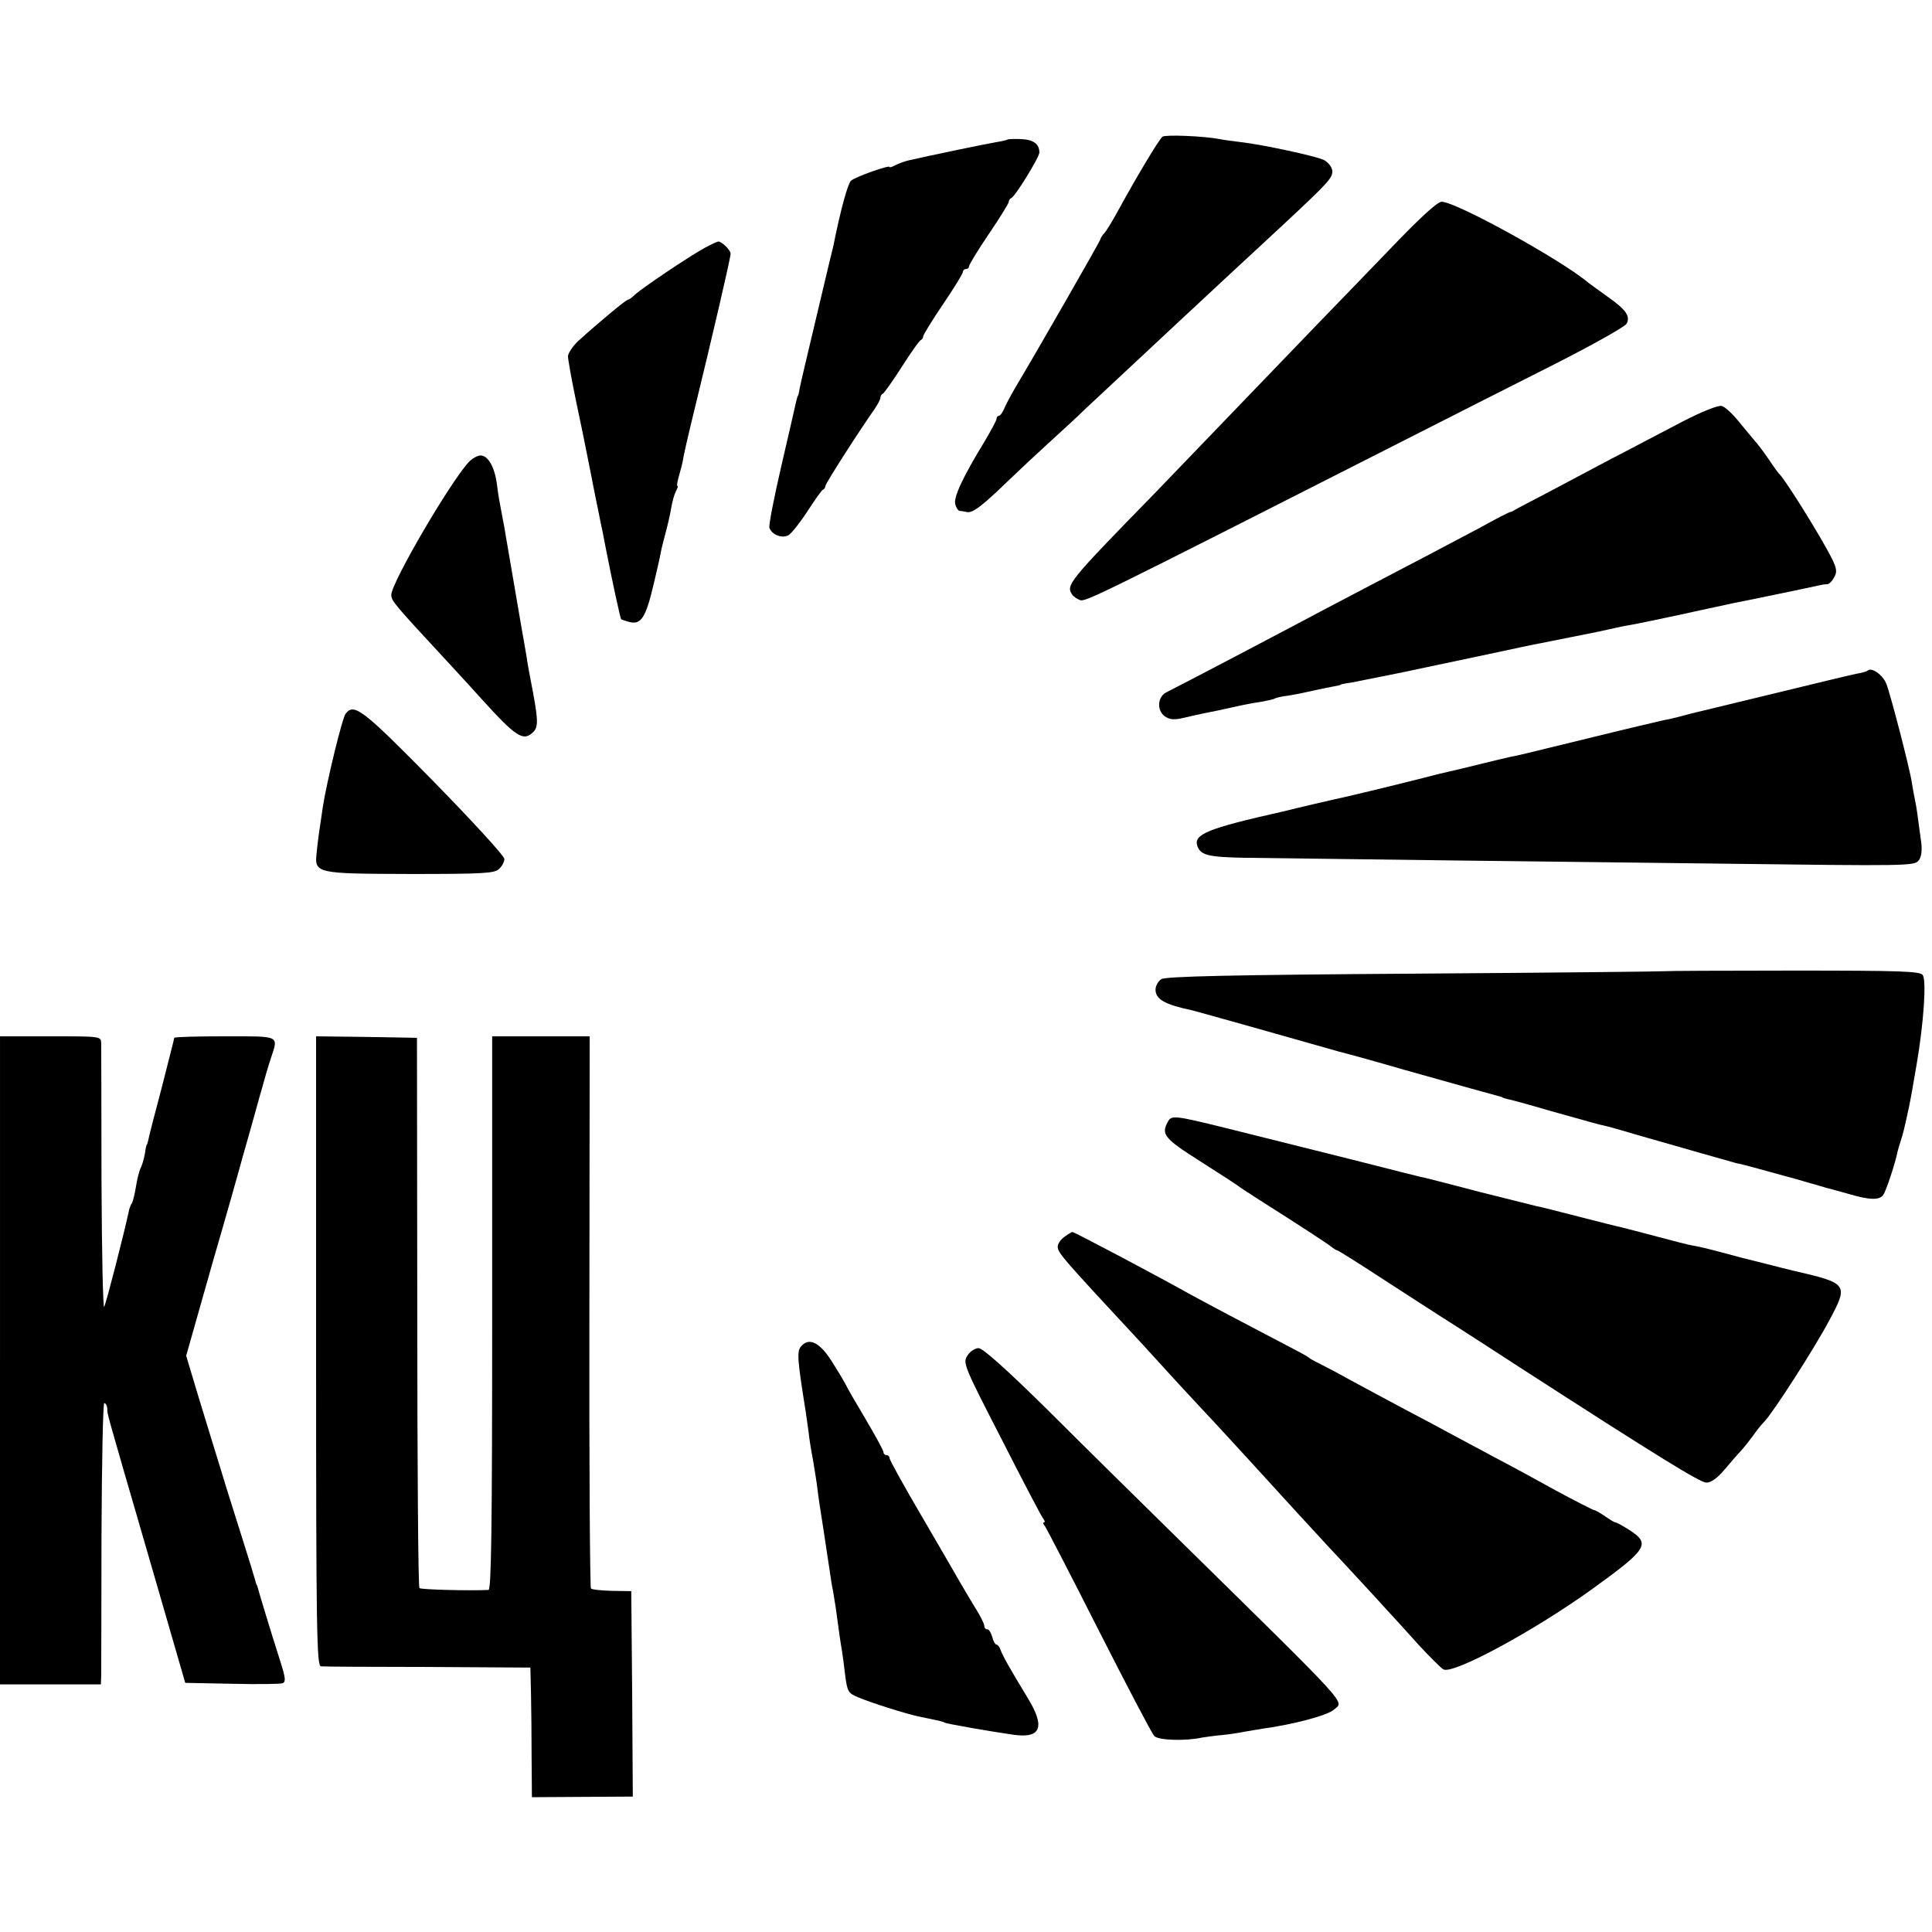<?xml version="1.0" standalone="no"?>
<!DOCTYPE svg PUBLIC "-//W3C//DTD SVG 20010904//EN"
 "http://www.w3.org/TR/2001/REC-SVG-20010904/DTD/svg10.dtd">
<svg version="1.0" xmlns="http://www.w3.org/2000/svg"
 width="632pt" height="632pt" viewBox="0 0 632 632"
 preserveAspectRatio="xMidYMid meet">
<g transform="translate(0,632) scale(0.1,-0.1)"
fill="#000000" stroke="none">
<path d="M3803 5873 c-11 -8 -82 -126 -146 -243 -16 -30 -36 -62 -43 -71 -8
-8 -14 -18 -14 -21 0 -5 -211 -373 -277 -483 -13 -22 -29 -52 -36 -67 -6 -16
-15 -28 -19 -28 -4 0 -8 -4 -8 -10 0 -5 -19 -40 -41 -77 -69 -113 -101 -181
-94 -203 3 -11 9 -20 13 -21 4 0 15 -2 25 -4 19 -4 49 19 138 105 31 30 92 87
136 127 43 39 94 86 113 105 48 45 287 268 330 308 19 18 84 78 144 134 60 55
140 130 179 166 146 136 158 150 155 173 -2 12 -14 27 -28 34 -28 13 -200 50
-270 58 -25 3 -56 7 -70 10 -53 10 -176 15 -187 8z"/>
<path d="M3297 5864 c-2 -2 -19 -6 -38 -9 -31 -5 -233 -47 -288 -60 -13 -3
-32 -10 -43 -16 -10 -5 -18 -8 -18 -5 0 7 -111 -32 -126 -45 -10 -8 -34 -93
-58 -214 -3 -11 -19 -78 -36 -150 -61 -256 -69 -291 -74 -315 -2 -14 -5 -25
-6 -25 -1 0 -3 -9 -6 -20 -2 -11 -24 -105 -48 -209 -24 -104 -42 -195 -39
-203 9 -23 41 -35 62 -24 10 6 38 41 62 78 24 37 47 70 51 71 5 2 8 8 8 12 0
8 107 175 161 252 10 15 19 31 19 37 0 5 3 11 8 13 4 2 32 41 62 88 30 47 58
87 63 88 4 2 7 7 7 12 0 4 29 52 65 105 36 53 65 100 65 106 0 5 5 9 10 9 6 0
10 4 10 9 0 5 29 53 65 106 36 53 65 100 65 105 0 4 3 10 8 12 13 5 92 134 92
149 0 28 -19 42 -59 44 -22 1 -42 0 -44 -1z"/>
<path d="M4540 5498 c-85 -88 -189 -196 -230 -238 -41 -43 -156 -162 -255
-265 -99 -103 -224 -233 -278 -289 -285 -292 -291 -300 -269 -332 4 -6 15 -13
25 -17 17 -7 65 17 1022 503 171 87 410 208 533 270 122 62 227 121 233 131
13 25 -2 46 -63 89 -27 19 -55 40 -62 45 -87 74 -433 265 -480 265 -14 0 -71
-52 -176 -162z"/>
<path d="M2305 5509 c-50 -27 -207 -133 -228 -153 -9 -9 -19 -16 -22 -16 -7 0
-99 -77 -163 -135 -18 -17 -33 -39 -34 -50 0 -11 12 -78 27 -150 15 -71 29
-139 31 -150 2 -11 6 -31 9 -45 3 -14 7 -36 10 -50 4 -23 17 -85 30 -150 3
-14 10 -47 15 -75 23 -118 49 -237 52 -241 2 -1 14 -5 28 -9 38 -9 53 16 79
127 13 54 23 100 23 103 0 2 6 28 14 57 8 29 17 69 20 88 3 19 10 43 15 53 5
9 8 17 5 17 -3 0 0 15 5 33 5 17 12 43 14 57 2 14 19 88 38 165 55 225 117
491 117 505 0 12 -28 39 -40 40 -3 0 -23 -9 -45 -21z"/>
<path d="M5504 4941 c-60 -31 -167 -88 -239 -125 -71 -38 -168 -89 -215 -114
-47 -24 -89 -47 -95 -50 -5 -4 -12 -7 -15 -7 -3 0 -48 -23 -100 -52 -105 -56
-218 -115 -415 -218 -71 -37 -152 -80 -180 -95 -41 -22 -355 -187 -430 -225
-29 -15 -31 -59 -5 -78 16 -11 30 -13 63 -5 23 5 51 12 62 14 31 6 56 11 105
22 25 6 62 13 84 16 21 4 42 8 46 11 4 2 22 7 41 9 19 3 41 7 49 9 18 4 77 17
105 22 11 2 20 4 20 5 0 1 9 3 20 5 11 1 31 5 45 8 14 3 70 14 125 25 55 12
177 37 270 57 94 20 181 39 195 41 14 3 57 11 95 19 39 8 81 16 95 19 14 3 36
8 50 11 14 3 36 8 50 10 14 2 90 18 170 35 80 18 154 33 165 36 33 6 269 55
285 59 8 2 21 4 28 4 7 1 17 12 24 26 10 21 5 35 -42 117 -49 85 -126 206
-140 218 -3 3 -18 23 -33 46 -15 22 -35 49 -45 60 -9 11 -34 40 -54 65 -21 26
-46 49 -56 51 -11 3 -64 -18 -128 -51z"/>
<path d="M1533 4808 c-63 -69 -253 -395 -253 -434 0 -19 8 -29 174 -208 50
-54 104 -113 119 -130 116 -128 139 -143 172 -110 17 18 16 41 -10 174 -3 14
-7 39 -10 55 -2 17 -7 41 -9 55 -4 20 -44 256 -62 360 -2 14 -6 36 -9 50 -12
64 -15 78 -20 120 -8 54 -29 90 -53 90 -10 0 -28 -10 -39 -22z"/>
<path d="M6109 4126 c-3 -3 -19 -7 -36 -10 -17 -4 -58 -13 -90 -21 -86 -21
-396 -96 -413 -100 -8 -2 -35 -8 -60 -15 -25 -7 -56 -14 -68 -16 -13 -3 -117
-27 -230 -55 -246 -60 -240 -59 -272 -65 -14 -3 -59 -14 -100 -24 -41 -10 -86
-21 -100 -24 -14 -3 -52 -12 -85 -21 -106 -27 -269 -66 -295 -71 -14 -3 -43
-10 -65 -15 -22 -5 -67 -16 -100 -24 -244 -55 -292 -74 -278 -113 11 -30 37
-36 158 -38 66 -1 381 -5 700 -9 319 -4 697 -8 840 -10 632 -8 648 -8 662 11
8 10 11 33 8 56 -12 90 -15 114 -20 138 -3 14 -8 41 -11 60 -6 43 -69 286 -83
322 -11 30 -49 57 -62 44z"/>
<path d="M1131 3986 c-11 -12 -63 -227 -75 -306 -13 -86 -16 -108 -20 -148 -8
-70 -4 -70 309 -71 233 0 272 2 287 16 10 9 18 24 18 33 0 10 -105 124 -232
254 -233 237 -259 256 -287 222z"/>
<path d="M5446 3143 c-1 -1 -368 -5 -815 -8 -605 -4 -818 -9 -832 -18 -10 -6
-19 -22 -19 -34 0 -32 30 -49 120 -68 8 -2 105 -29 215 -60 110 -31 229 -65
265 -75 36 -9 133 -36 215 -60 188 -53 286 -80 305 -85 8 -2 15 -4 15 -5 0 -1
7 -3 15 -5 8 -1 74 -19 145 -40 151 -42 141 -40 180 -49 17 -4 59 -16 95 -27
122 -35 315 -90 330 -94 8 -1 42 -10 75 -19 33 -9 69 -19 80 -22 31 -8 37 -10
85 -24 25 -7 50 -14 55 -16 6 -1 37 -10 70 -19 71 -21 104 -22 116 -3 9 12 40
108 45 135 1 6 7 27 13 45 6 18 12 44 15 58 3 14 8 36 11 50 5 25 8 39 25 140
23 135 32 270 20 290 -8 13 -69 15 -425 15 -229 0 -418 -1 -419 -2z"/>
<path d="M0 1870 l0 -1060 165 0 165 0 1 28 c0 15 1 222 1 460 1 237 5 432 9
432 5 0 9 -8 10 -17 1 -23 -11 19 132 -473 l123 -425 153 -3 c85 -2 159 -1
166 2 10 4 9 18 -7 68 -37 116 -69 223 -73 238 -2 8 -4 15 -5 15 -1 0 -3 7 -5
15 -2 8 -20 67 -40 130 -20 63 -45 143 -56 178 -10 34 -28 91 -39 127 -48 156
-62 203 -76 250 l-15 50 85 300 c48 165 88 307 90 315 2 8 16 58 31 110 15 52
33 120 42 150 8 30 21 74 29 98 25 76 33 72 -151 72 -91 0 -165 -2 -165 -5 0
-3 -19 -76 -41 -163 -23 -86 -43 -164 -44 -172 -2 -8 -4 -15 -5 -15 -1 0 -4
-13 -6 -29 -3 -16 -9 -37 -13 -45 -5 -9 -12 -36 -16 -61 -4 -25 -10 -49 -13
-55 -4 -5 -7 -14 -9 -20 -17 -80 -74 -301 -82 -320 -4 -11 -8 174 -9 410 0
237 -1 440 -1 453 -1 22 -2 22 -166 22 l-165 0 0 -1060z"/>
<path d="M1034 1900 c0 -916 2 -1030 16 -1031 8 -1 166 -2 350 -2 l335 -2 2
-85 c1 -47 2 -142 2 -212 l1 -127 165 1 165 1 -2 336 -3 336 -63 1 c-35 1 -66
4 -69 8 -3 3 -6 411 -5 906 l1 900 -159 0 -160 0 0 -905 c0 -717 -3 -905 -12
-906 -64 -3 -221 1 -226 6 -4 4 -7 410 -7 903 l-1 897 -165 3 -165 2 0 -1030z"/>
<path d="M3820 2650 c-22 -41 -12 -54 108 -130 64 -41 122 -78 127 -83 6 -4
30 -20 55 -36 156 -99 237 -152 247 -161 7 -5 14 -10 17 -10 3 0 70 -42 148
-93 79 -51 185 -120 236 -152 51 -33 148 -95 215 -139 454 -293 589 -376 609
-376 15 0 36 15 58 41 19 22 43 51 55 63 11 12 29 35 40 50 11 16 27 36 36 45
28 28 166 243 212 330 65 121 63 123 -120 165 -10 2 -47 12 -83 21 -36 9 -72
18 -80 20 -8 2 -42 11 -75 20 -33 9 -71 18 -85 20 -14 2 -68 16 -120 30 -52
14 -104 27 -115 30 -11 2 -74 18 -140 35 -66 17 -129 33 -141 35 -12 3 -93 23
-180 45 -87 23 -166 43 -174 45 -9 1 -126 31 -260 65 -135 34 -252 63 -260 65
-8 2 -71 18 -140 35 -167 41 -178 43 -190 20z"/>
<path d="M3482 2274 c-12 -8 -22 -23 -22 -32 0 -20 14 -36 275 -317 17 -18 68
-75 115 -126 47 -51 101 -109 120 -129 19 -21 76 -82 125 -136 114 -125 186
-204 251 -274 28 -30 76 -81 105 -113 30 -32 70 -76 89 -97 19 -20 64 -70 100
-110 36 -39 73 -76 82 -81 32 -17 298 127 488 264 180 130 190 147 120 192
-22 14 -42 25 -46 25 -3 0 -18 9 -32 19 -15 10 -31 20 -37 21 -5 1 -62 30
-125 64 -63 35 -155 85 -205 111 -49 26 -112 60 -140 75 -27 15 -95 51 -150
80 -55 29 -134 72 -175 94 -41 23 -89 48 -105 56 -17 8 -32 17 -35 20 -3 3
-36 21 -75 41 -119 62 -268 141 -310 164 -101 57 -381 205 -387 205 -2 0 -14
-7 -26 -16z"/>
<path d="M2620 1915 c-14 -16 -11 -46 16 -215 2 -14 6 -42 9 -64 2 -21 9 -64
15 -95 5 -31 12 -72 14 -91 2 -19 11 -80 20 -135 8 -55 18 -118 21 -139 3 -21
7 -48 10 -60 2 -12 6 -37 9 -56 7 -54 17 -123 21 -145 2 -11 6 -45 10 -77 7
-53 10 -57 44 -71 43 -18 154 -53 196 -62 68 -14 79 -16 85 -20 6 -4 150 -29
227 -40 89 -12 103 26 44 122 -56 92 -82 138 -88 156 -3 9 -9 17 -13 17 -4 0
-11 11 -14 25 -4 14 -11 25 -16 25 -6 0 -10 5 -10 11 0 7 -14 35 -32 63 -17
28 -40 67 -51 86 -11 19 -66 115 -123 212 -57 97 -104 182 -104 188 0 5 -4 10
-10 10 -5 0 -10 4 -10 10 0 5 -26 53 -58 107 -32 54 -62 105 -65 113 -4 8 -24
42 -45 75 -40 64 -76 82 -102 50z"/>
<path d="M3165 1886 c-16 -24 -13 -32 111 -273 69 -136 131 -254 136 -260 6
-7 7 -13 3 -13 -4 0 -3 -6 3 -12 5 -7 85 -161 177 -343 92 -181 173 -336 181
-344 13 -14 101 -17 156 -5 13 2 41 6 63 8 22 2 56 7 75 11 19 3 46 8 60 10
101 14 211 43 233 62 33 30 71 -11 -518 568 -115 113 -303 298 -416 411 -137
135 -214 204 -228 204 -11 0 -28 -11 -36 -24z"/>
</g>
</svg>

